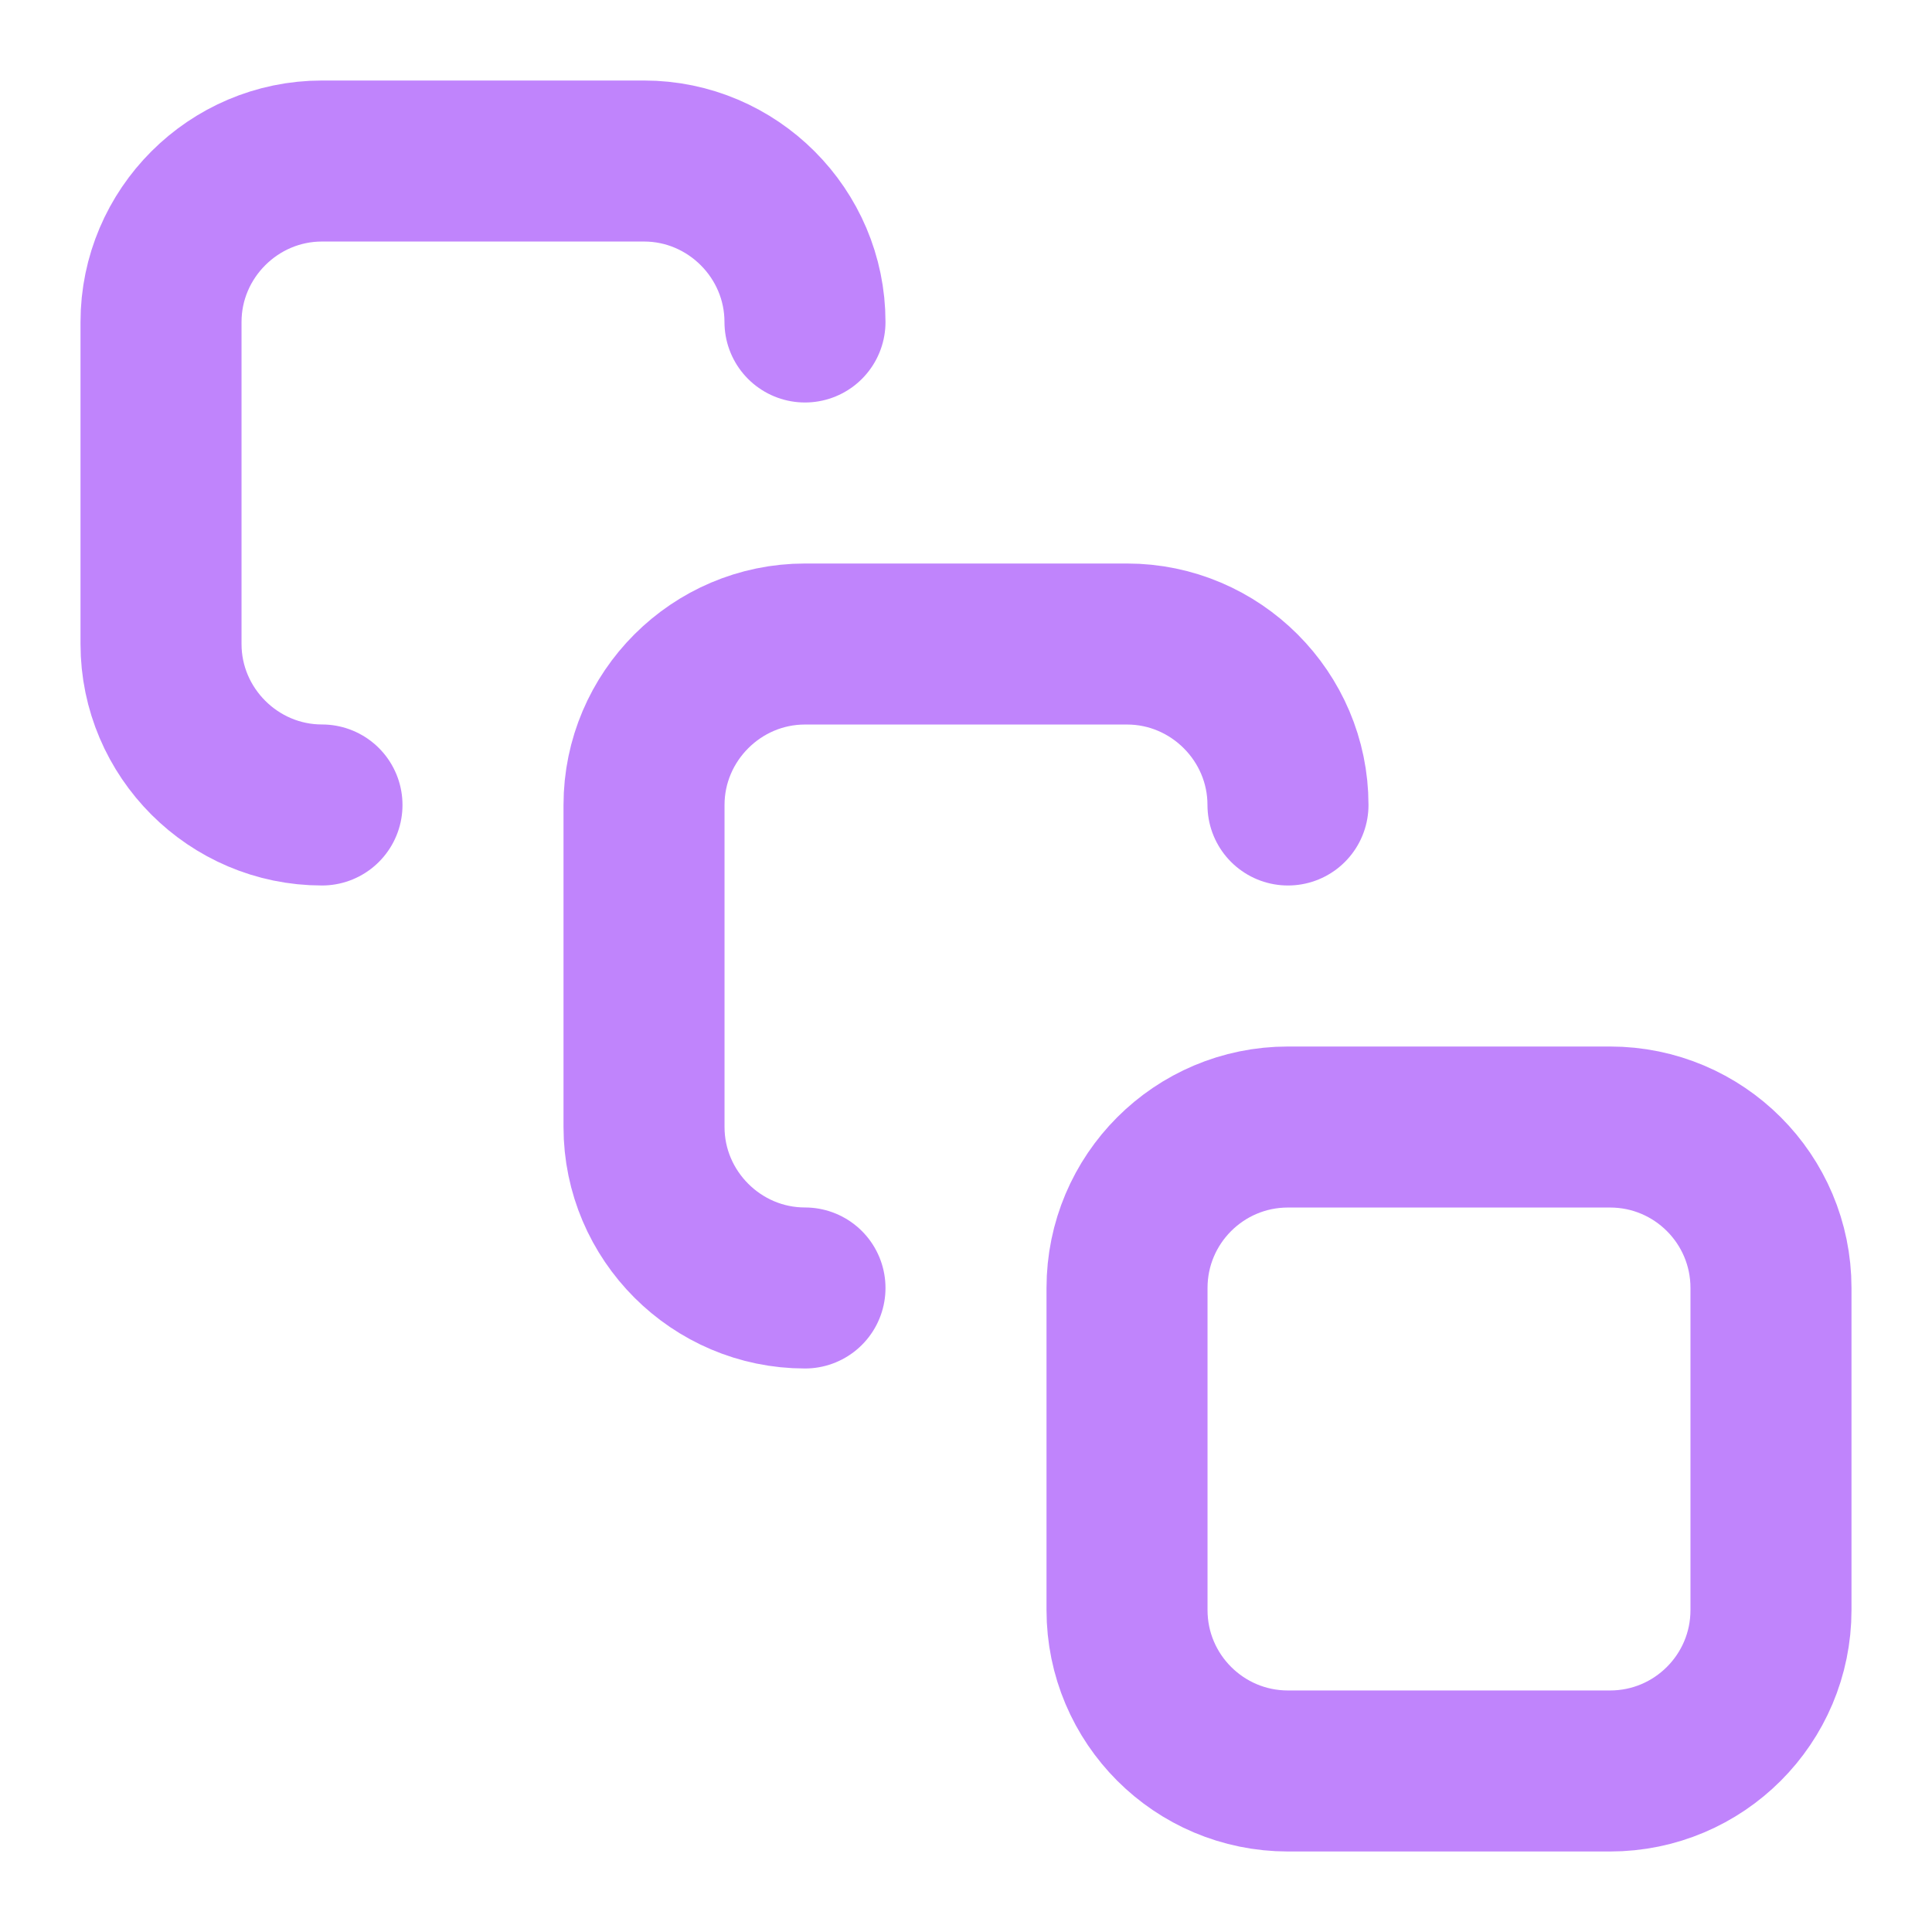 <svg xmlns="http://www.w3.org/2000/svg" fill="none" viewBox="0 0 32 32" height="32" width="32">
<path stroke-linejoin="round" stroke-linecap="round" stroke-width="2.667" stroke="#C084FC" d="M5.333 13.333C3.867 13.333 2.667 12.133 2.667 10.667V5.333C2.667 3.867 3.867 2.667 5.333 2.667H10.667C12.133 2.667 13.333 3.867 13.333 5.333"></path>
<path stroke-linejoin="round" stroke-linecap="round" stroke-width="2.667" stroke="#C084FC" d="M13.333 21.333C11.867 21.333 10.667 20.133 10.667 18.667V13.333C10.667 11.867 11.867 10.667 13.333 10.667H18.667C20.133 10.667 21.333 11.867 21.333 13.333"></path>
<path stroke-linejoin="round" stroke-linecap="round" stroke-width="2.667" stroke="#C084FC" d="M26.667 18.667H21.333C19.861 18.667 18.667 19.861 18.667 21.333V26.667C18.667 28.139 19.861 29.333 21.333 29.333H26.667C28.14 29.333 29.333 28.139 29.333 26.667V21.333C29.333 19.861 28.14 18.667 26.667 18.667Z"></path>
</svg>
